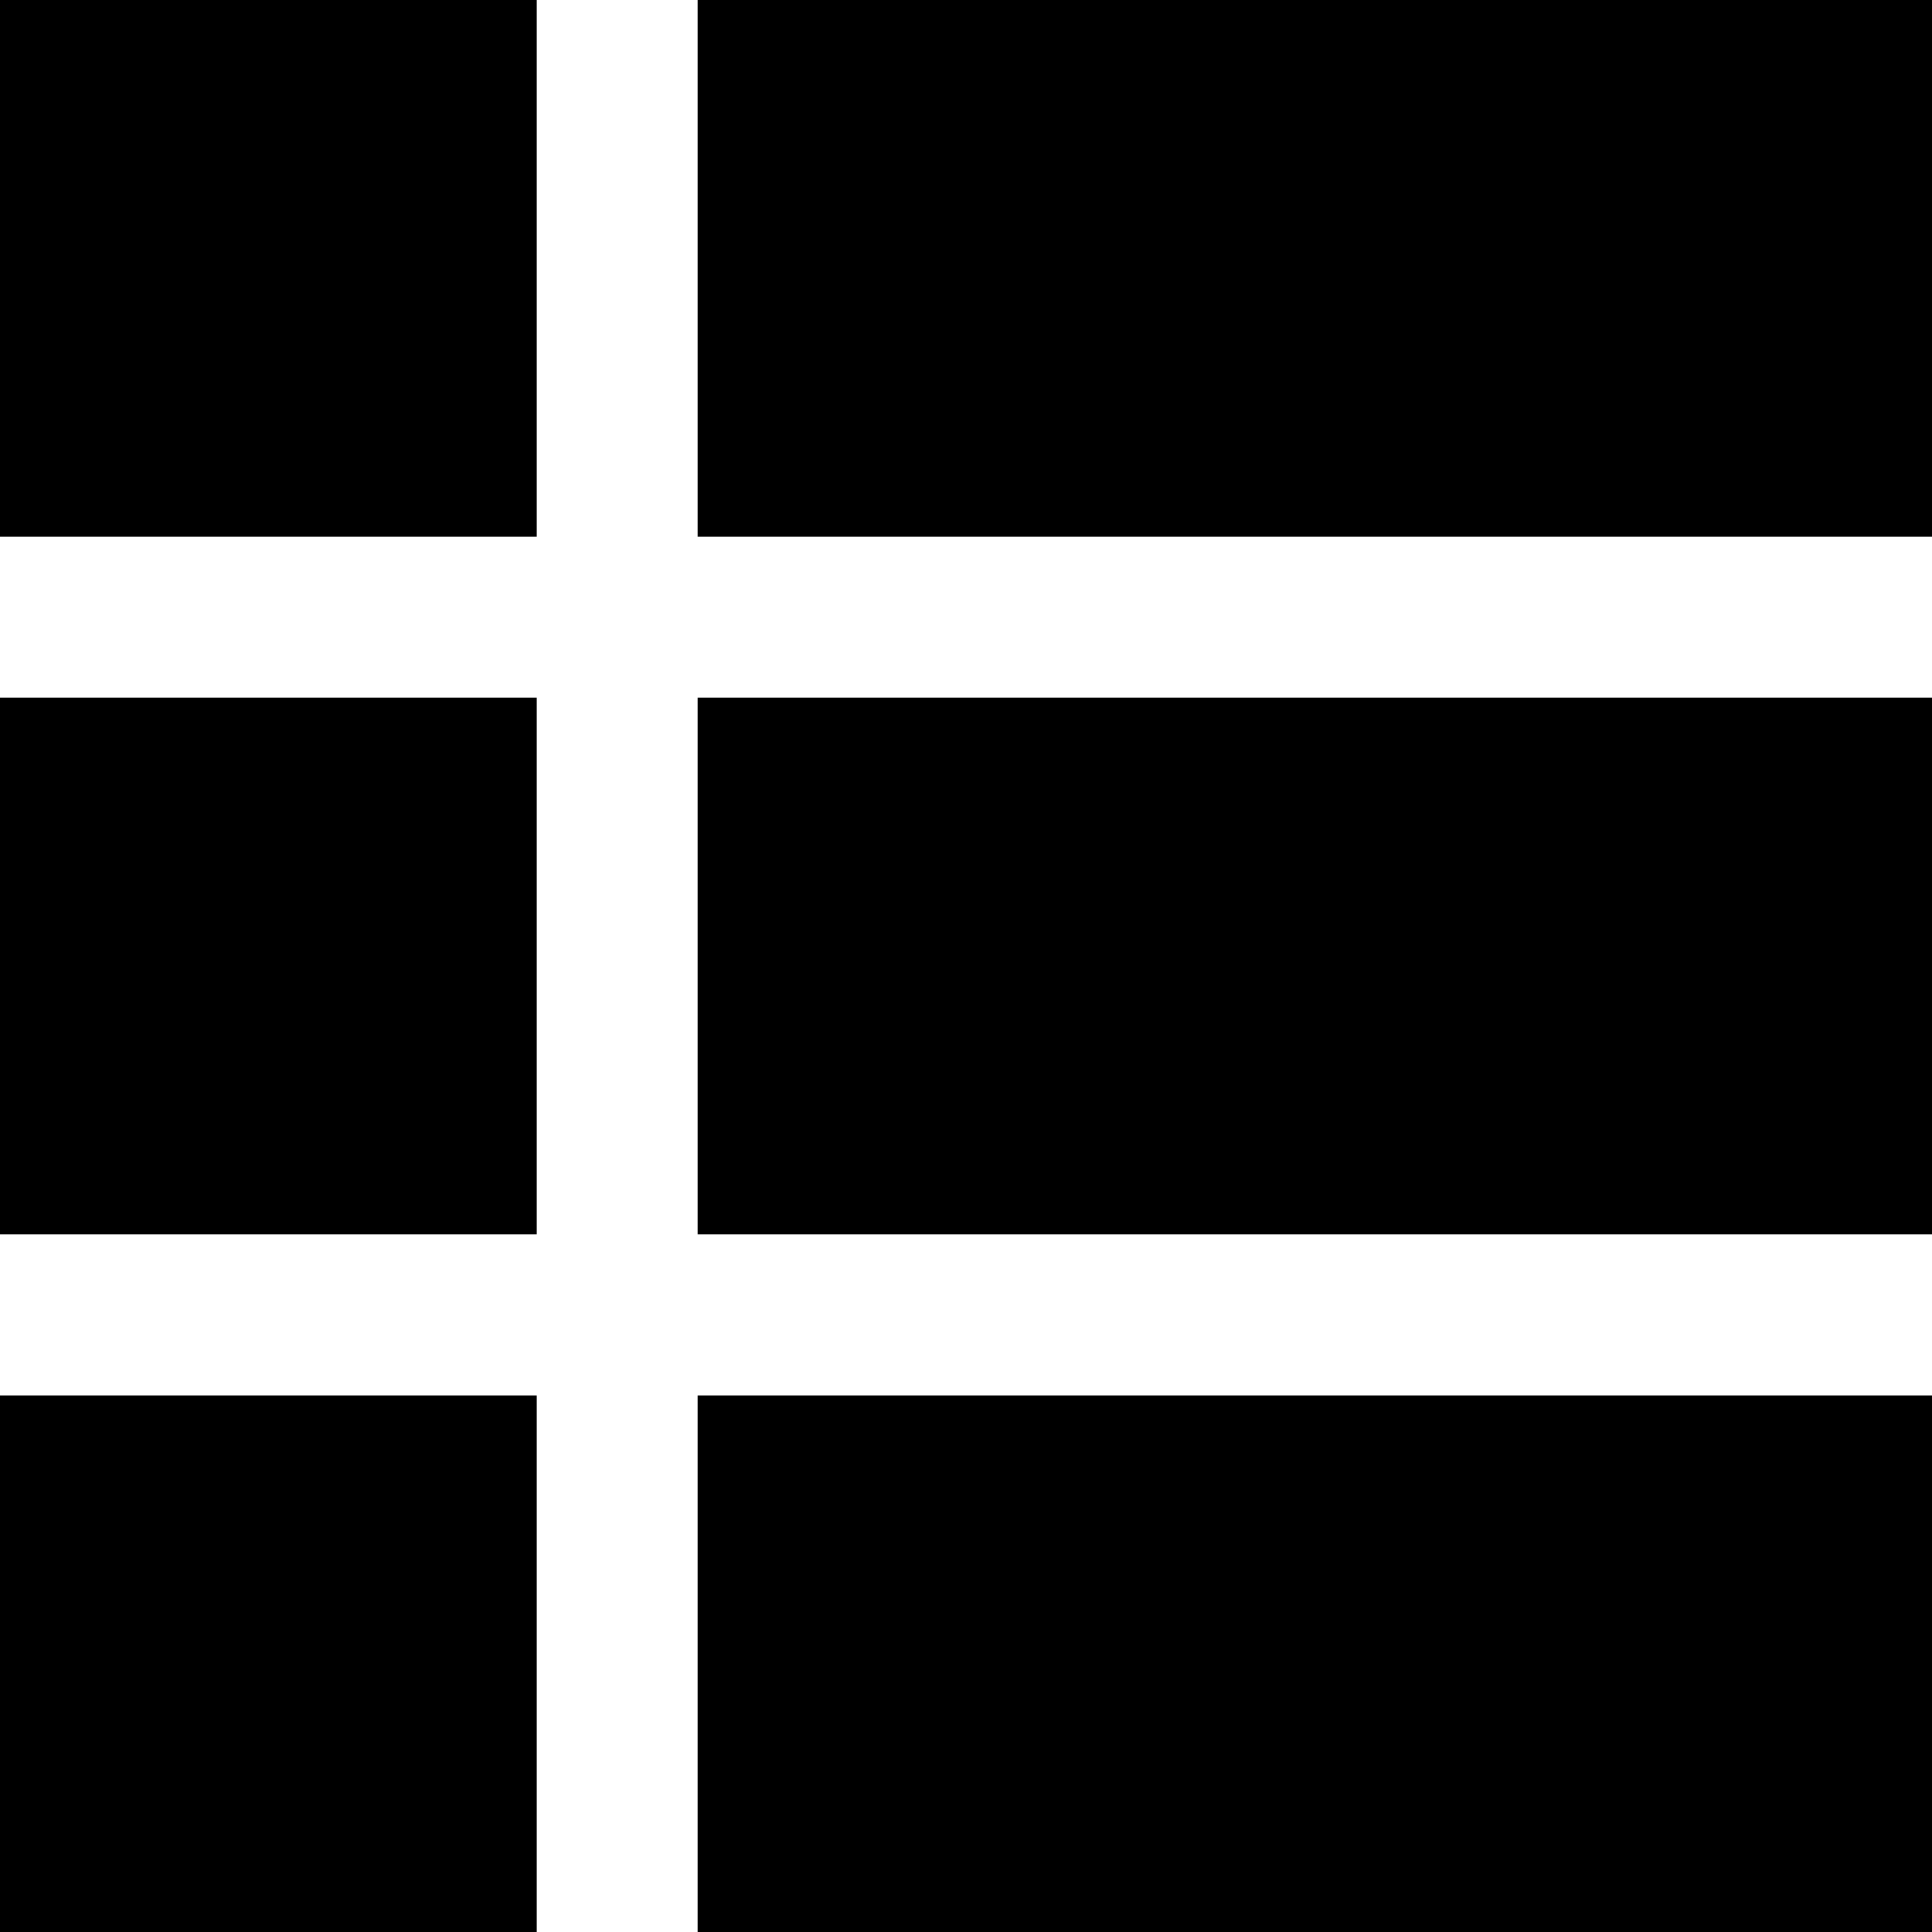 <?xml version="1.0" encoding="UTF-8"?>
<!DOCTYPE svg PUBLIC "-//W3C//DTD SVG 1.1//EN" "http://www.w3.org/Graphics/SVG/1.1/DTD/svg11.dtd">
<!-- Creator: CorelDRAW 2018 -->
<svg xmlns="http://www.w3.org/2000/svg" xml:space="preserve" width="75px" height="75px" version="1.1" style="shape-rendering:geometricPrecision; text-rendering:geometricPrecision; image-rendering:optimizeQuality; fill-rule:evenodd; clip-rule:evenodd"
viewBox="0 0 10.521 10.521"
 xmlns:xlink="http://www.w3.org/1999/xlink">
 <defs>
  <style type="text/css">
   <![CDATA[
    .fil0 {fill:black}
   ]]>
  </style>
 </defs>
 <g id="Слой_x0020_1">
  <path class="fil0" d="M10.521 0l0 2.923 -2.922 0 -3.8 0 0 -2.923 3.8 0 2.922 0zm-7.598 0l0 2.923 -2.923 0 0 -2.923 2.923 0zm-2.923 3.799l2.923 0 0 2.923 -2.923 0 0 -2.923zm10.521 0l0 2.923 -2.922 0 -3.8 0 0 -2.923 3.8 0 2.922 0zm-10.521 3.8l2.923 0 0 2.922 -2.923 0 0 -2.922zm10.521 0l0 2.922 -2.922 0 -3.8 0 0 -2.922 3.8 0 2.922 0z"/>
 </g>
</svg>
